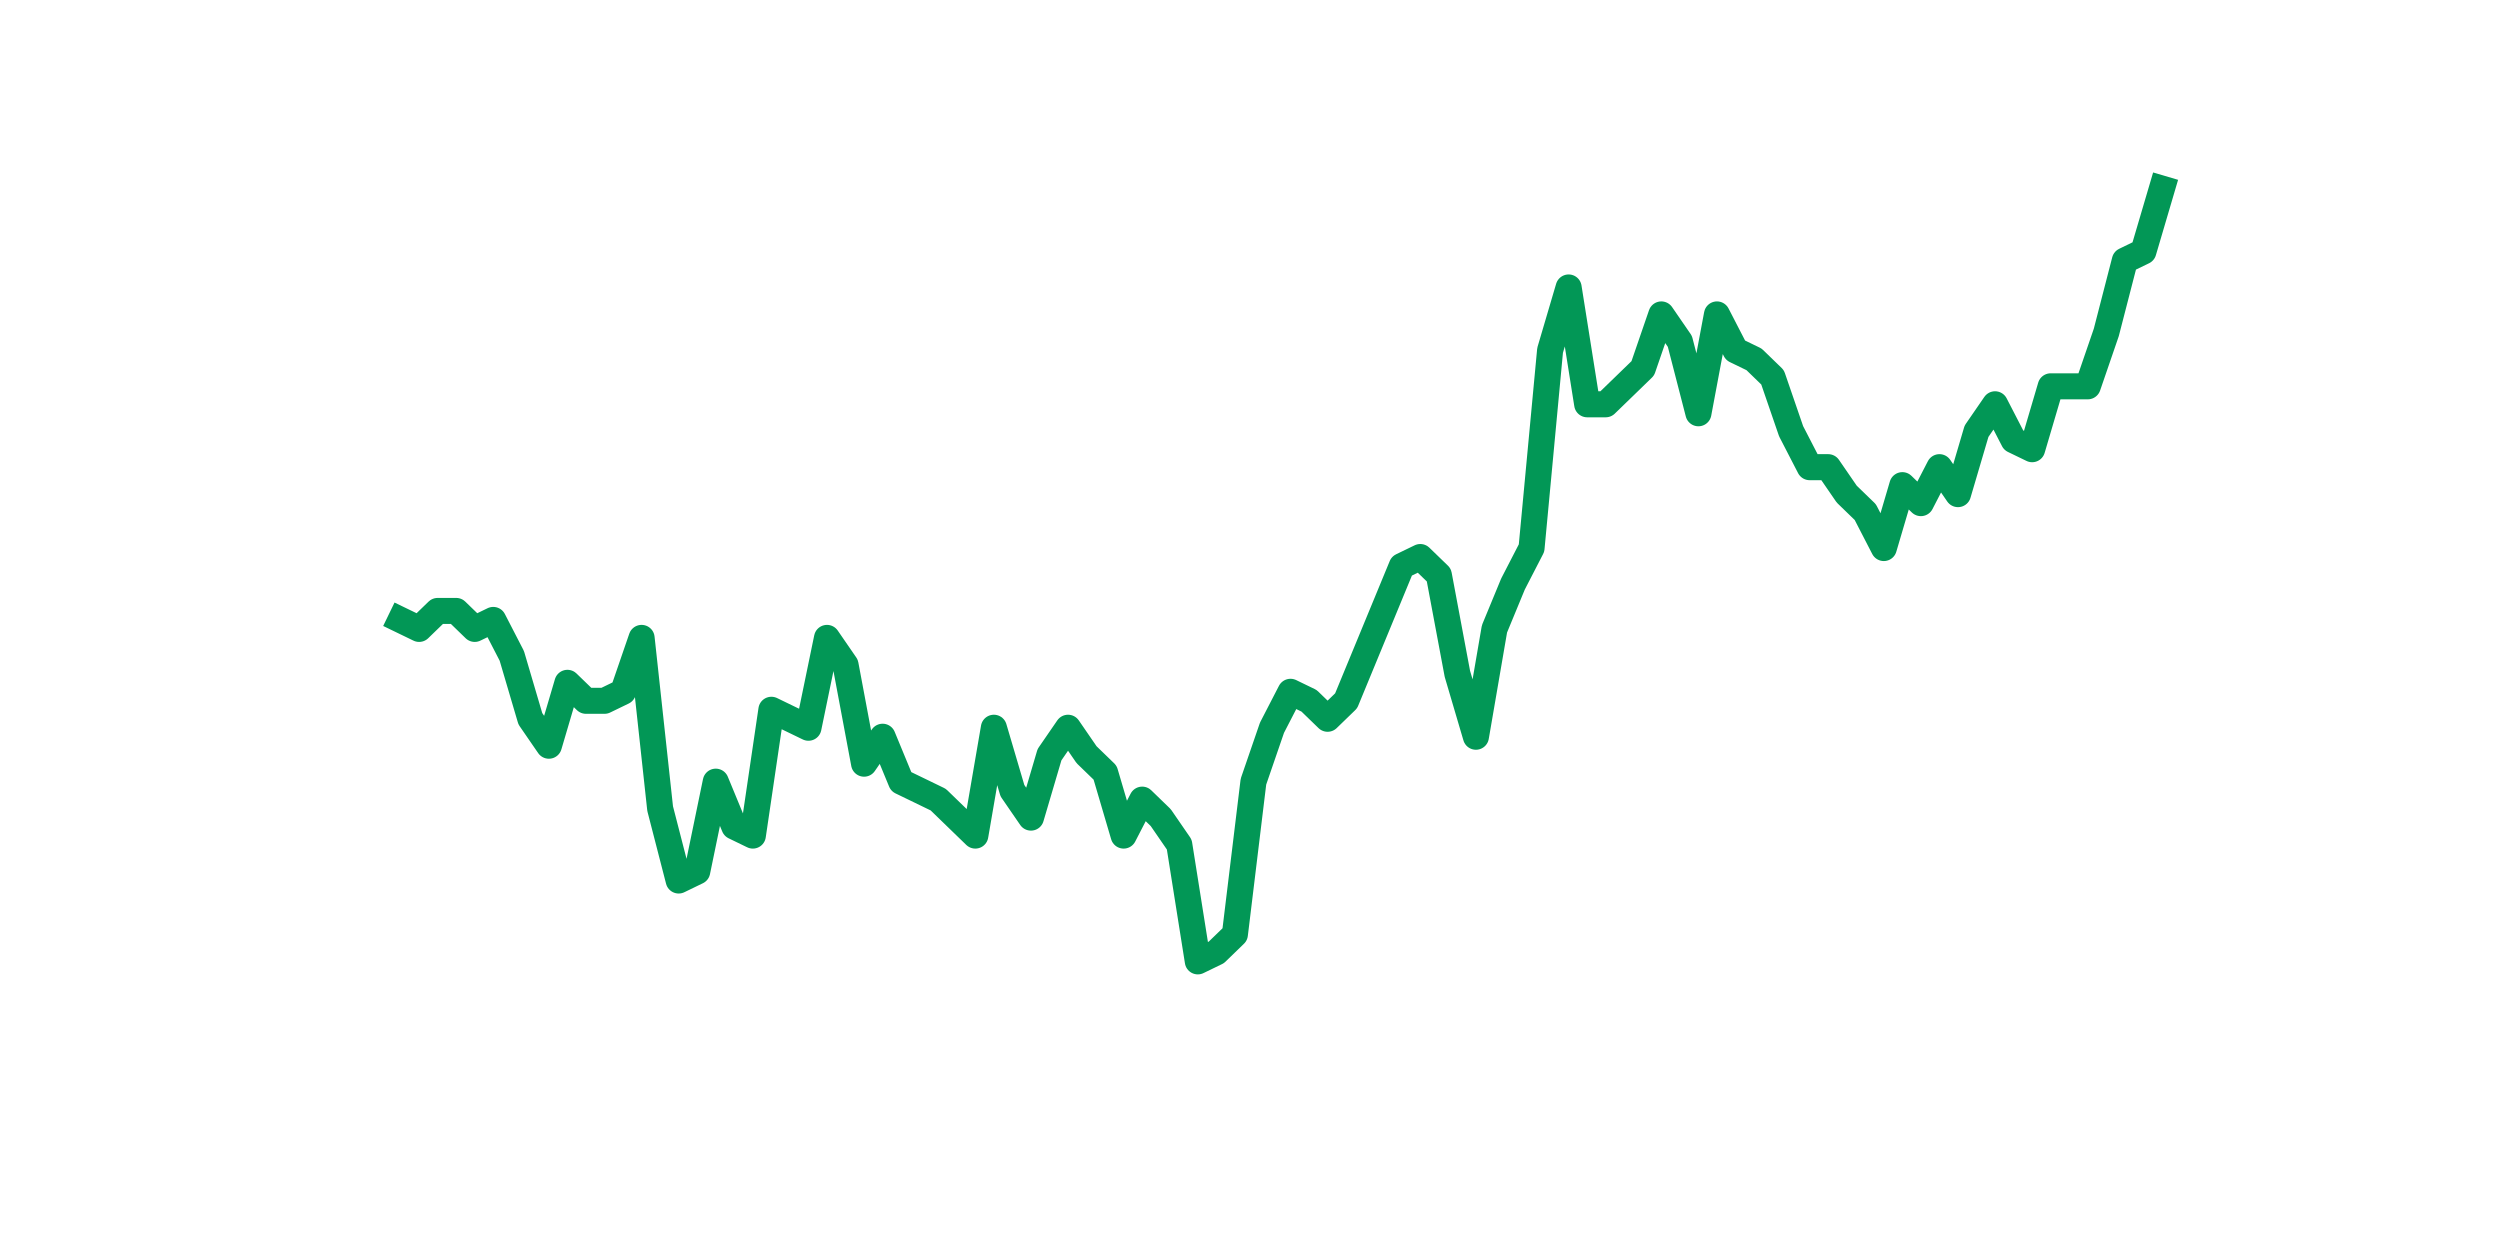 <?xml version="1.0" encoding="utf-8" standalone="no"?>
<!DOCTYPE svg PUBLIC "-//W3C//DTD SVG 1.1//EN"
  "http://www.w3.org/Graphics/SVG/1.1/DTD/svg11.dtd">
<svg xmlns:xlink="http://www.w3.org/1999/xlink" width="144pt" height="72pt" viewBox="0 0 144 72" xmlns="http://www.w3.org/2000/svg" version="1.1">
 <defs>
  <style type="text/css">*{stroke-linejoin: round; stroke-linecap: butt}</style>
 </defs>
 <g id="figure_1">
  <g id="patch_1">
   <path d="M 0 72 
L 144 72 
L 144 0 
L 0 0 
z
" style="fill: #ffffff"/>
  </g>
  <g id="axes_1">
   <g id="line2d_1">
    <path d="M 23.073 35.708 
L 24.141 36.225 
L 25.209 35.19 
L 26.277 35.19 
L 27.344 36.225 
L 28.412 35.708 
L 29.48 37.778 
L 30.548 41.401 
L 31.616 42.953 
L 32.684 39.331 
L 33.752 40.366 
L 34.82 40.366 
L 35.888 39.848 
L 36.956 36.743 
L 38.024 46.576 
L 39.092 50.717 
L 40.16 50.199 
L 41.228 45.024 
L 42.296 47.611 
L 43.364 48.129 
L 44.432 40.883 
L 45.5 41.401 
L 46.567 41.918 
L 47.635 36.743 
L 48.703 38.295 
L 49.771 43.988 
L 50.839 42.436 
L 51.907 45.024 
L 52.975 45.541 
L 54.043 46.059 
L 55.111 47.094 
L 56.179 48.129 
L 57.247 41.918 
L 58.315 45.541 
L 59.383 47.094 
L 60.451 43.471 
L 61.519 41.918 
L 62.587 43.471 
L 63.655 44.506 
L 64.722 48.129 
L 65.79 46.059 
L 66.858 47.094 
L 67.926 48.646 
L 68.994 55.375 
L 70.062 54.857 
L 71.13 53.822 
L 72.198 45.024 
L 73.266 41.918 
L 74.334 39.848 
L 75.402 40.366 
L 76.47 41.401 
L 77.538 40.366 
L 78.606 37.778 
L 79.674 35.19 
L 80.742 32.602 
L 81.81 32.085 
L 82.878 33.12 
L 83.945 38.813 
L 85.013 42.436 
L 86.081 36.225 
L 87.149 33.638 
L 88.217 31.567 
L 89.285 20.181 
L 90.353 16.558 
L 91.421 23.287 
L 92.489 23.287 
L 93.557 22.252 
L 94.625 21.216 
L 95.693 18.111 
L 96.761 19.664 
L 97.829 23.804 
L 98.897 18.111 
L 99.965 20.181 
L 101.033 20.699 
L 102.1 21.734 
L 103.168 24.839 
L 104.236 26.909 
L 105.304 26.909 
L 106.372 28.462 
L 107.44 29.497 
L 108.508 31.567 
L 109.576 27.945 
L 110.644 28.98 
L 111.712 26.909 
L 112.78 28.462 
L 113.848 24.839 
L 114.916 23.287 
L 115.984 25.357 
L 117.052 25.874 
L 118.12 22.252 
L 119.188 22.252 
L 120.256 22.252 
L 121.323 19.146 
L 122.391 15.006 
L 123.459 14.488 
L 124.527 10.865 
" clip-path="url(#pf4f96d99b5)" style="fill: none; stroke: #029756; stroke-width: 1.5; stroke-linecap: square"/>
   </g>
  </g>
 </g>
 <defs>
  <clipPath id="pf4f96d99b5">
   <rect x="18" y="8.64" width="111.6" height="48.96"/>
  </clipPath>
 </defs>
</svg>
